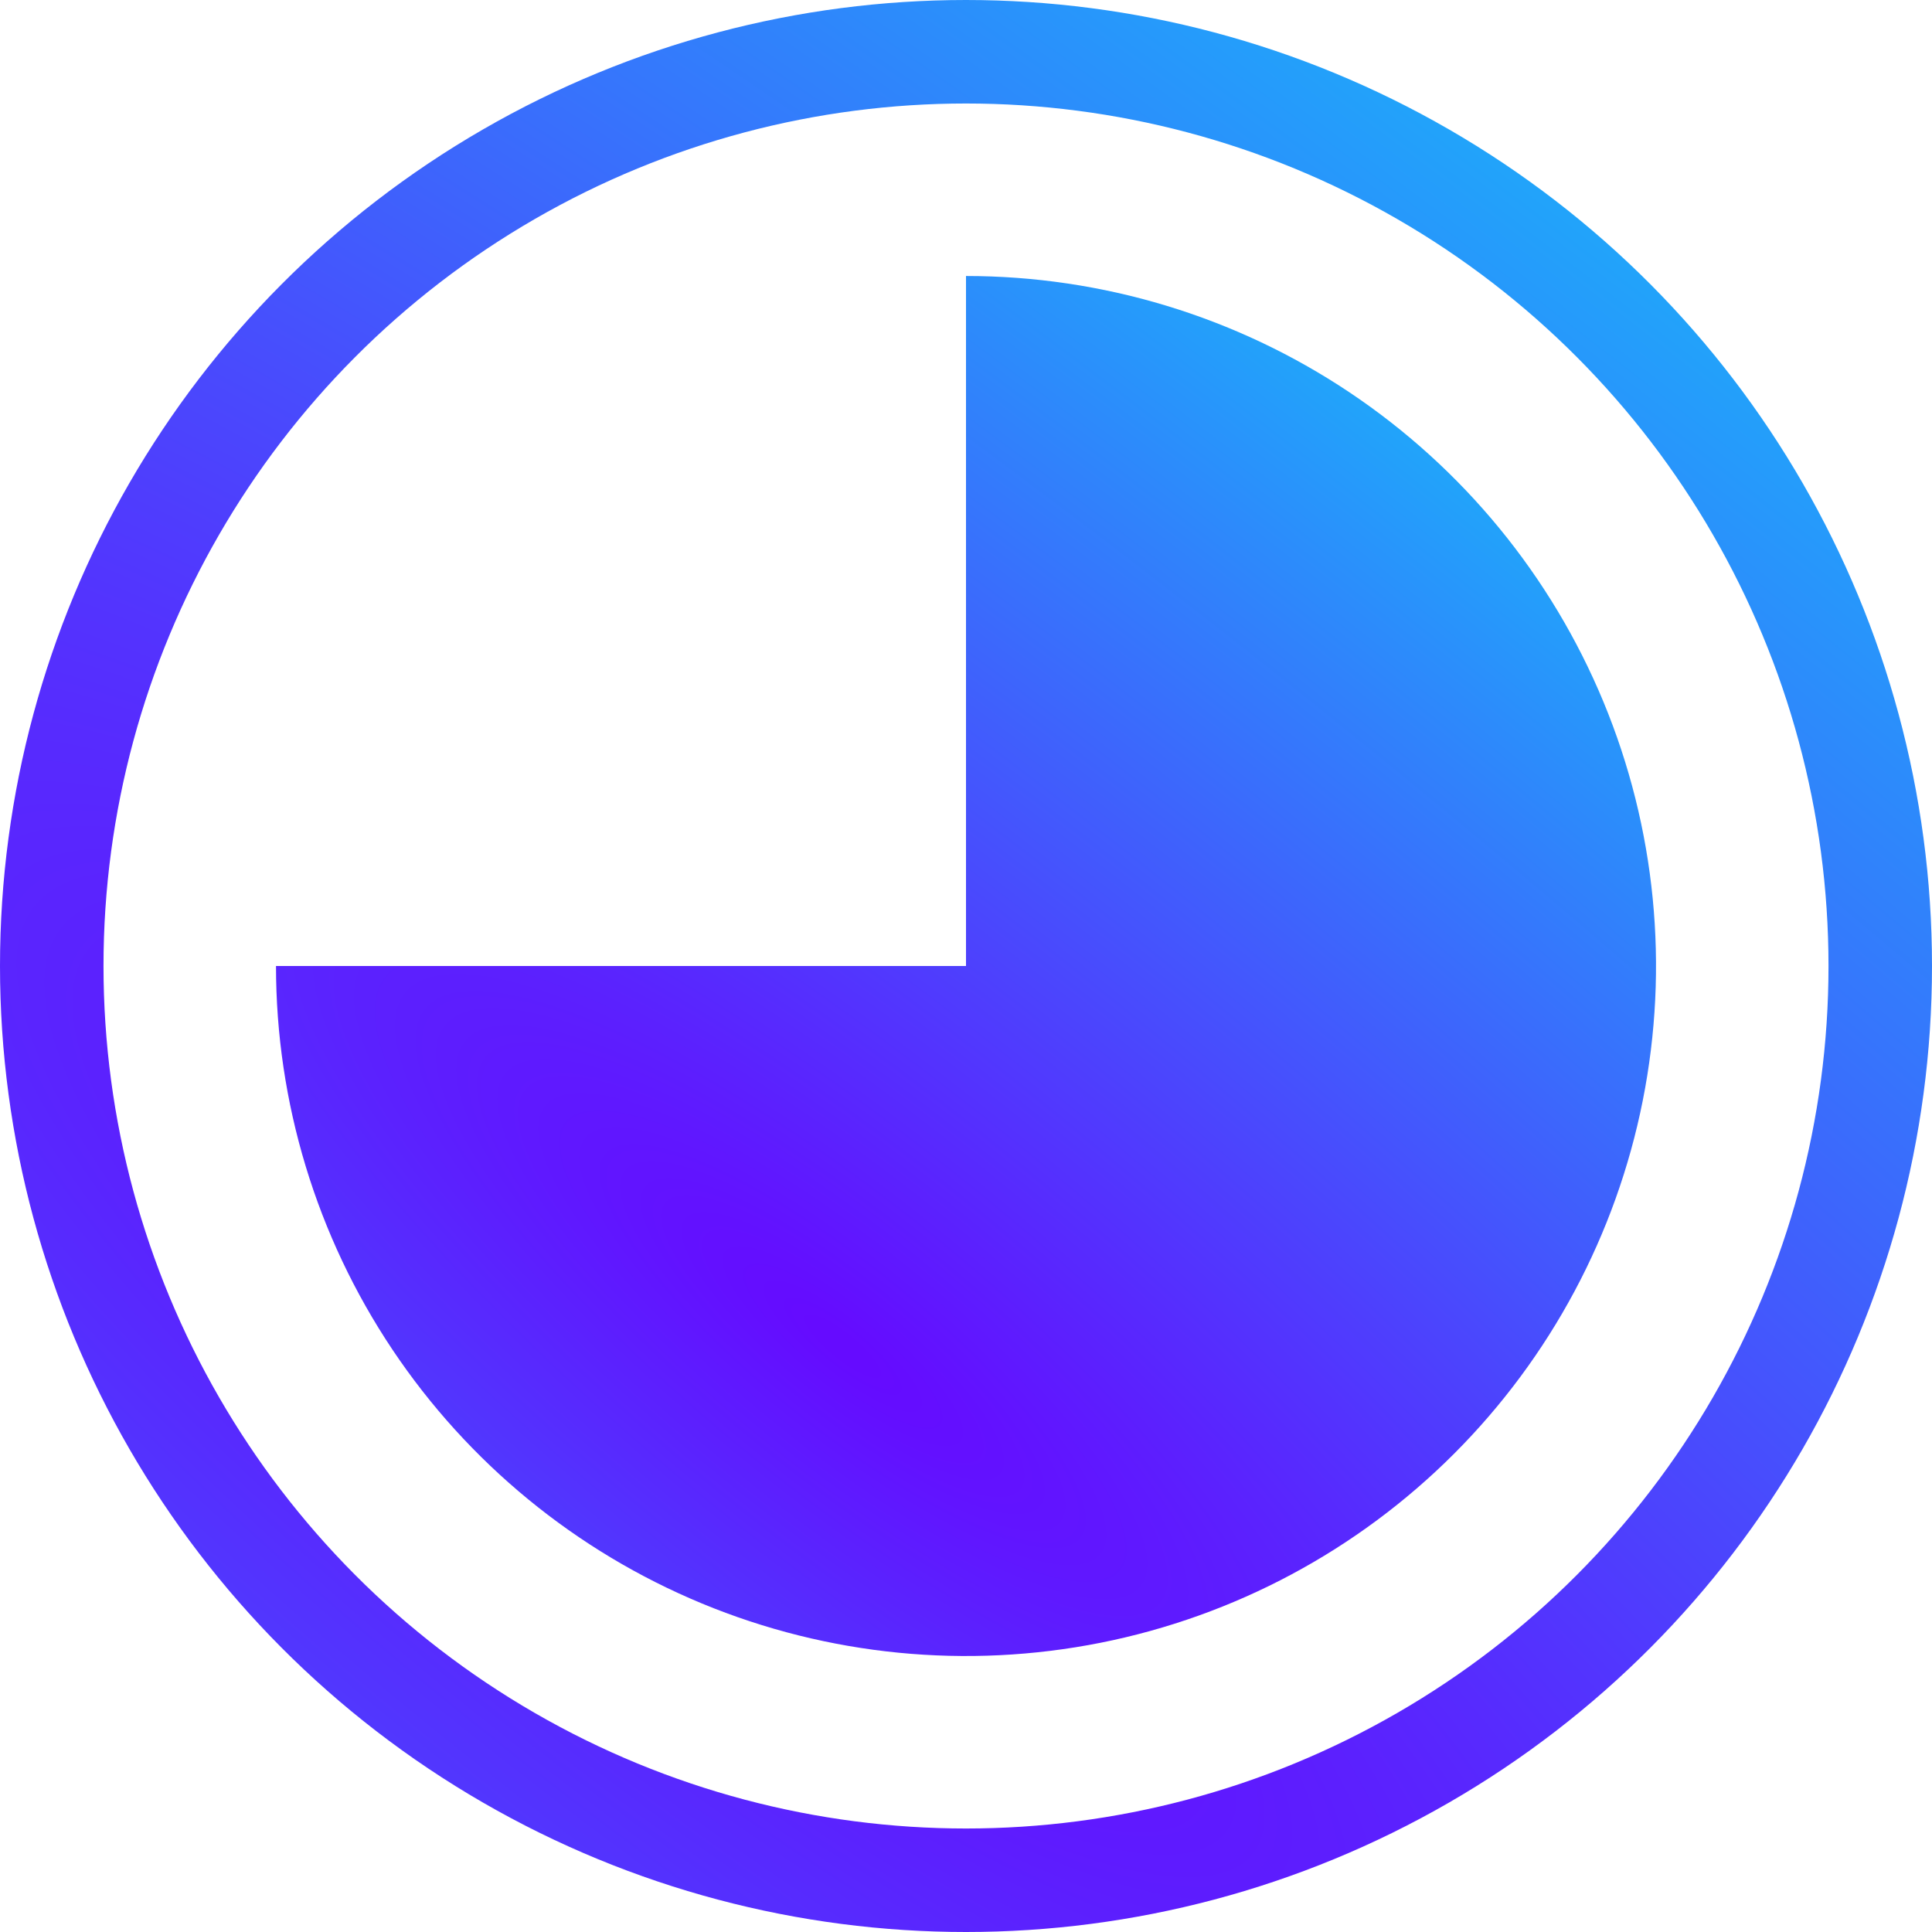 <svg width="28" height="28" viewBox="0 0 28 28" fill="none" xmlns="http://www.w3.org/2000/svg">
<circle cx="14" cy="14" r="13.25" stroke="url(#paint0_radial_69_4906)" stroke-width="1.5"/>
<path d="M4 14C4 15.978 4.586 17.911 5.685 19.556C6.784 21.2 8.346 22.482 10.173 23.239C12 23.996 14.011 24.194 15.951 23.808C17.891 23.422 19.672 22.47 21.071 21.071C22.47 19.672 23.422 17.891 23.808 15.951C24.194 14.011 23.996 12 23.239 10.173C22.482 8.346 21.2 6.784 19.556 5.685C17.911 4.586 15.978 4 14 4L14 14L4 14Z" fill="url(#paint1_radial_69_4906)"/>
<defs>
<radialGradient id="paint0_radial_69_4906" cx="0" cy="0" r="1" gradientUnits="userSpaceOnUse" gradientTransform="translate(11.159 21.5) rotate(-51.913) scale(32.399 116.667)">
<stop offset="0.006" stop-color="#650BFF"/>
<stop offset="1" stop-color="#00EFF8"/>
</radialGradient>
<radialGradient id="paint1_radial_69_4906" cx="0" cy="0" r="1" gradientUnits="userSpaceOnUse" gradientTransform="translate(11.971 19.357) rotate(-51.913) scale(23.142 83.334)">
<stop offset="0.006" stop-color="#650BFF"/>
<stop offset="1" stop-color="#00EFF8"/>
</radialGradient>
</defs>
</svg>
